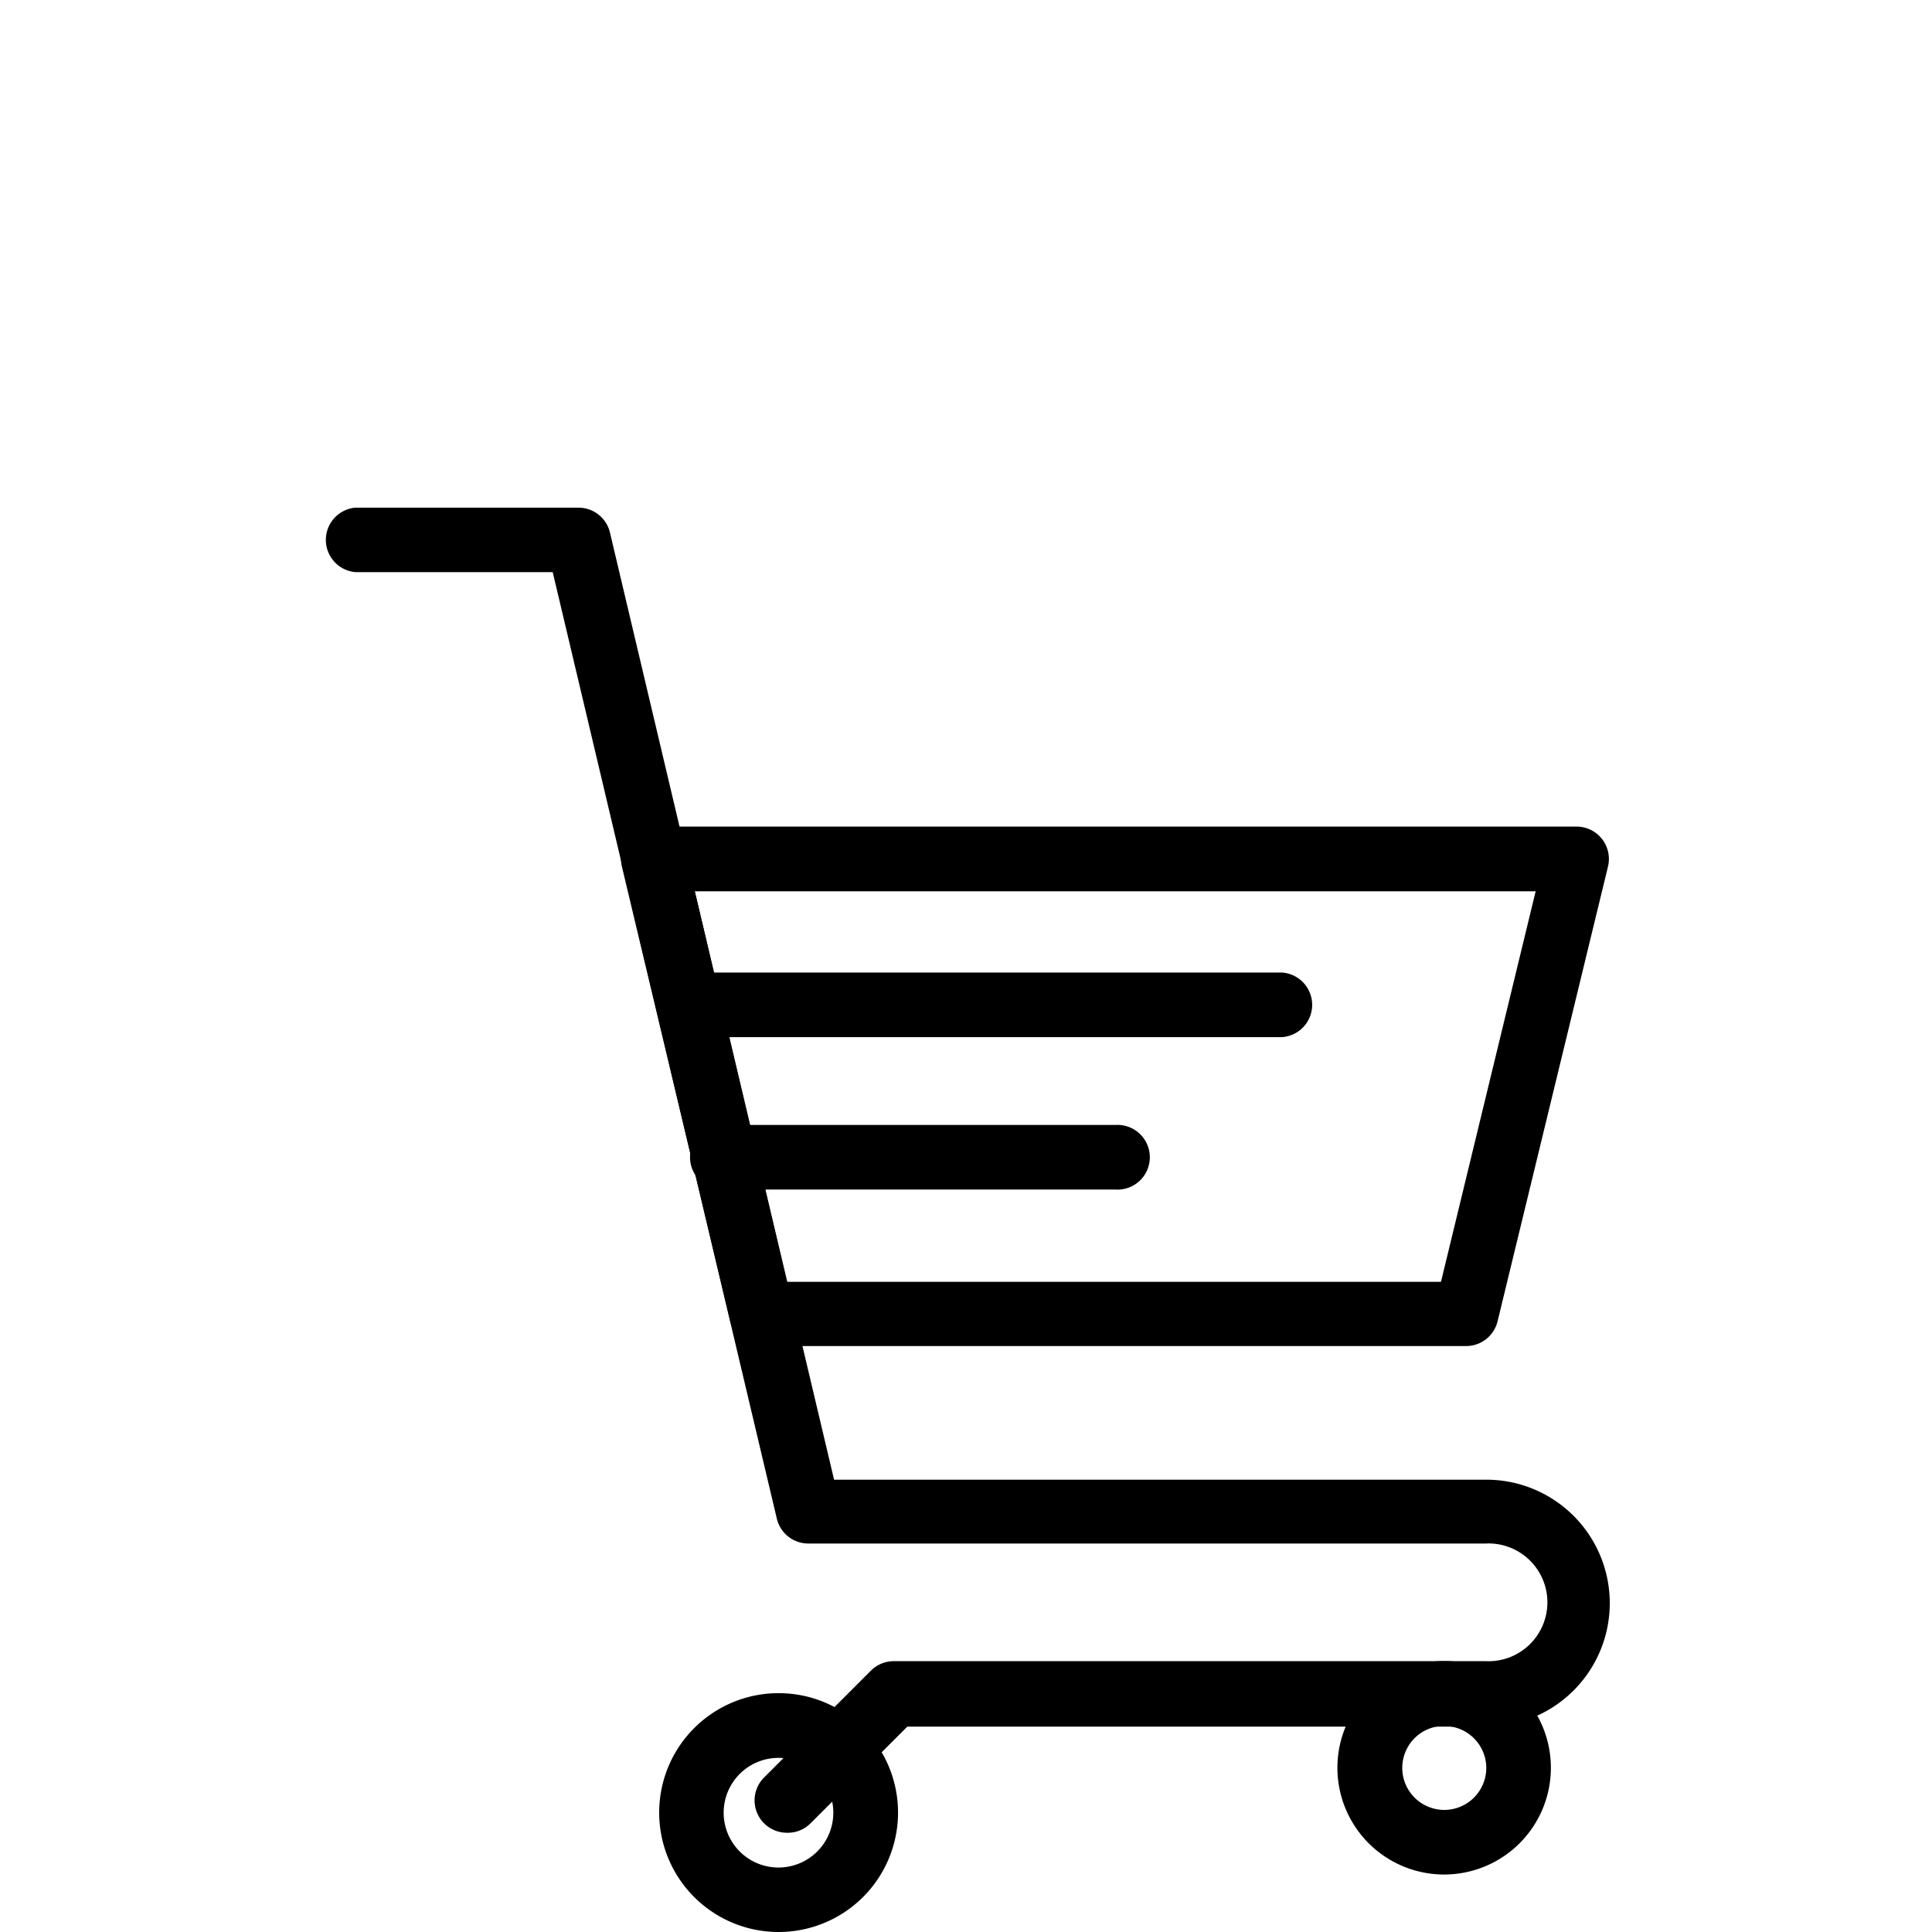 <svg id="圖層_1" data-name="圖層 1" xmlns="http://www.w3.org/2000/svg" viewBox="0 0 152.23 152.23"><title>icon</title><path d="M61.35,152.23a9.41,9.41,0,1,1,9.41-9.41A9.41,9.41,0,0,1,61.35,152.23Zm0-13.72a4.32,4.32,0,1,0,4.31,4.31A4.32,4.32,0,0,0,61.35,138.51Z"/><path d="M113.8,147.7a8.41,8.41,0,1,1,8.4-8.41A8.41,8.41,0,0,1,113.8,147.7Zm0-11.71a3.31,3.31,0,1,0,3.31,3.3A3.31,3.31,0,0,0,113.8,136Z"/><path d="M115.55,106.06H60a2.55,2.55,0,0,1-2.47-2L49,68.27a2.55,2.55,0,0,1,2.48-3.14h72.74a2.55,2.55,0,0,1,2.48,3.15L118,104.11A2.55,2.55,0,0,1,115.55,106.06ZM62,101h51.54L121,70.23H54.74Z"/><path d="M62,144.41a2.55,2.55,0,0,1-1.8-4.35l8.42-8.42a2.55,2.55,0,0,1,1.8-.75h46.65a4.64,4.64,0,1,0,0-9.27H63.68a2.55,2.55,0,0,1-2.48-2L43.55,45.08H28A2.55,2.55,0,0,1,28,40h17.6a2.55,2.55,0,0,1,2.47,2l17.65,74.59h51.39a9.73,9.73,0,0,1,0,19.46H71.49l-7.68,7.67A2.52,2.52,0,0,1,62,144.41Z"/><path d="M101,81.72H54.49a2.55,2.55,0,0,1,0-5.09H101a2.55,2.55,0,0,1,0,5.09Z"/><path d="M87.89,93.73H57.08a2.55,2.55,0,1,1,0-5.09H87.89a2.55,2.55,0,1,1,0,5.09Z"/></svg>